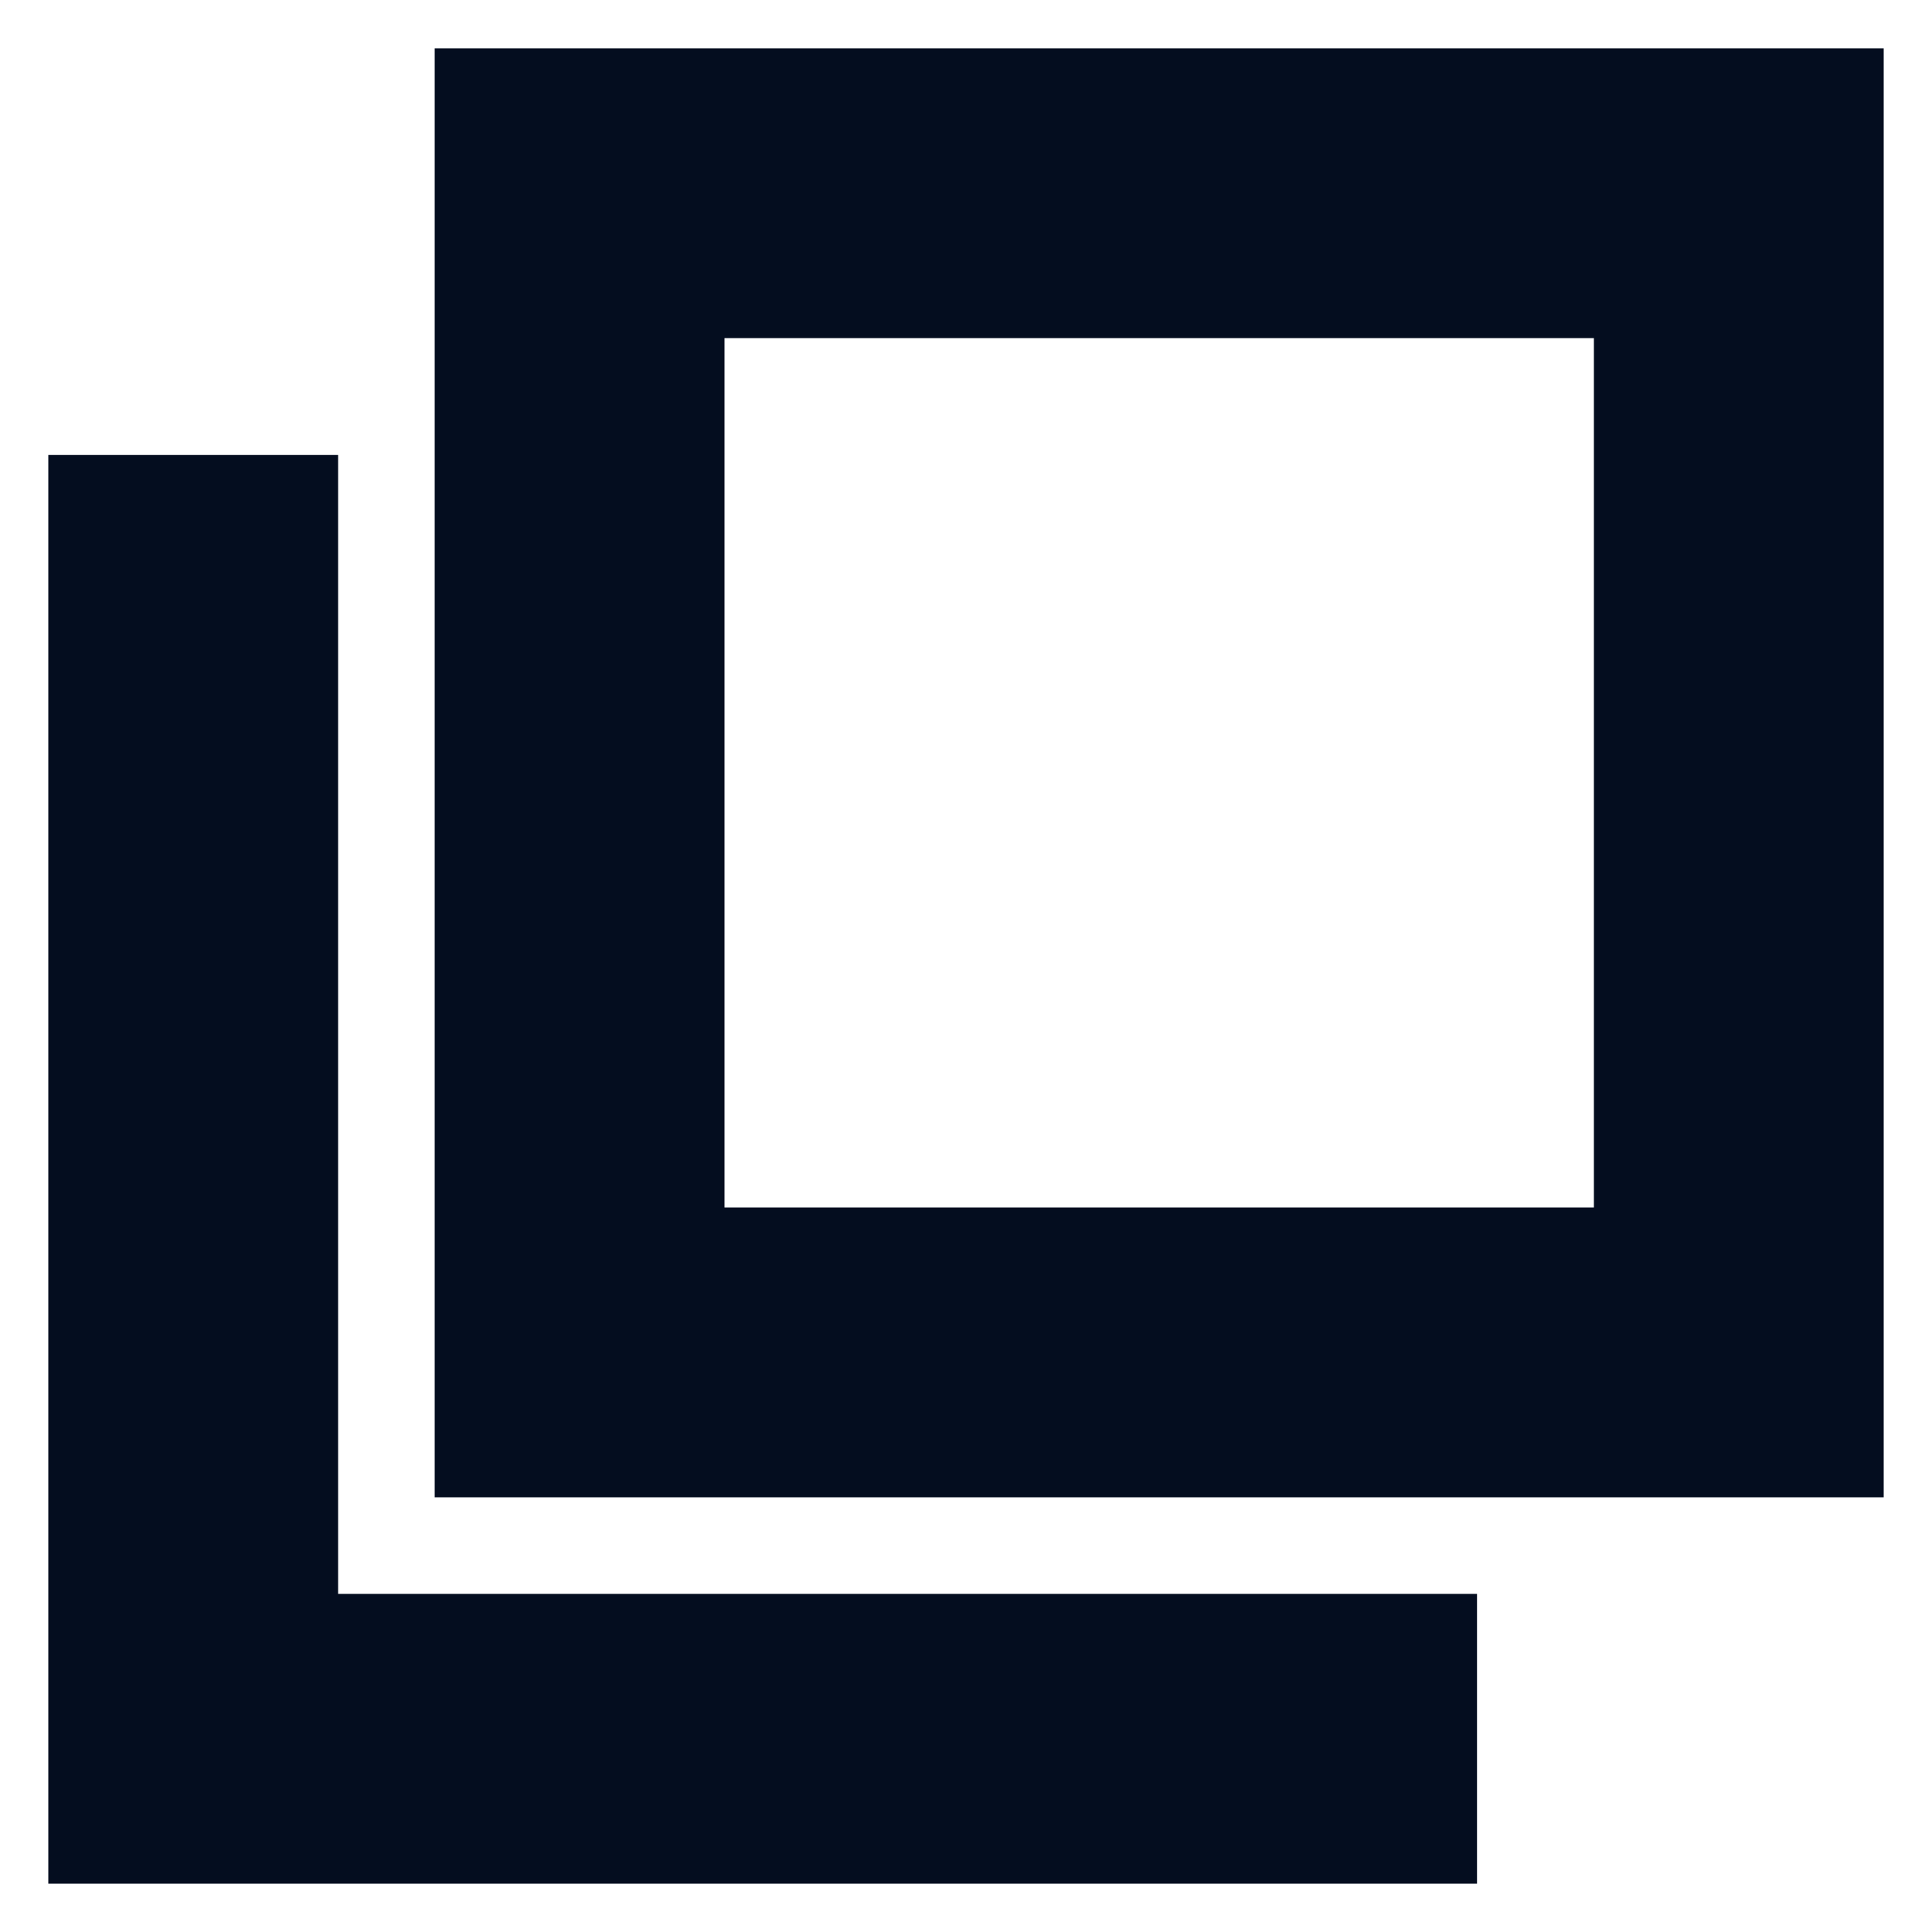 <svg xmlns="http://www.w3.org/2000/svg" width="10" height="10" fill="none"><path stroke="#040D1F" stroke-width="1.5" d="M3 1h6v6H3z"/><path stroke="#040D1F" stroke-linecap="square" stroke-width="1.5" d="M1 3.105V9h5.895"/></svg>